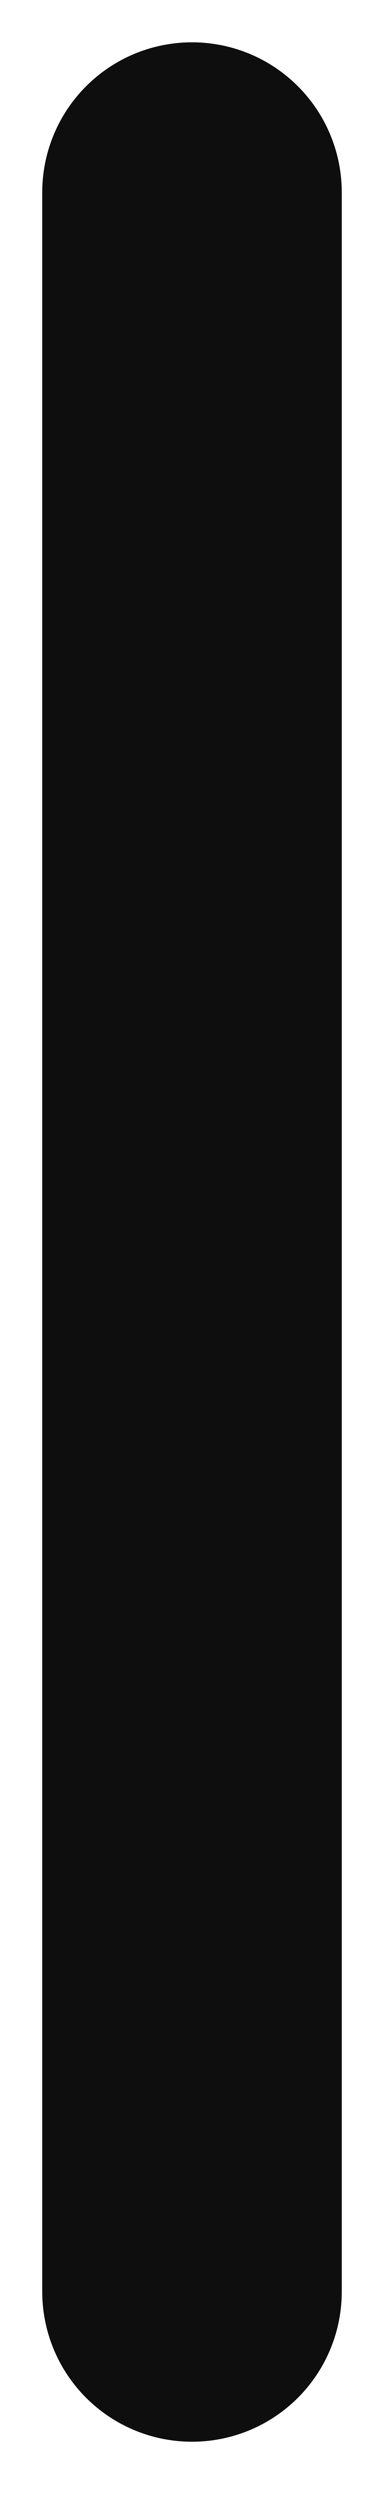 <?xml version="1.0" encoding="utf-8"?>
<svg xmlns="http://www.w3.org/2000/svg" fill="none" height="100%" overflow="visible" preserveAspectRatio="none" style="display: block;" viewBox="0 0 2 13" width="100%">
<path d="M1 11.917V1" id="Vector" stroke="#0E0E0E" stroke-linecap="round" stroke-linejoin="round" stroke-width="1.56"/>
</svg>